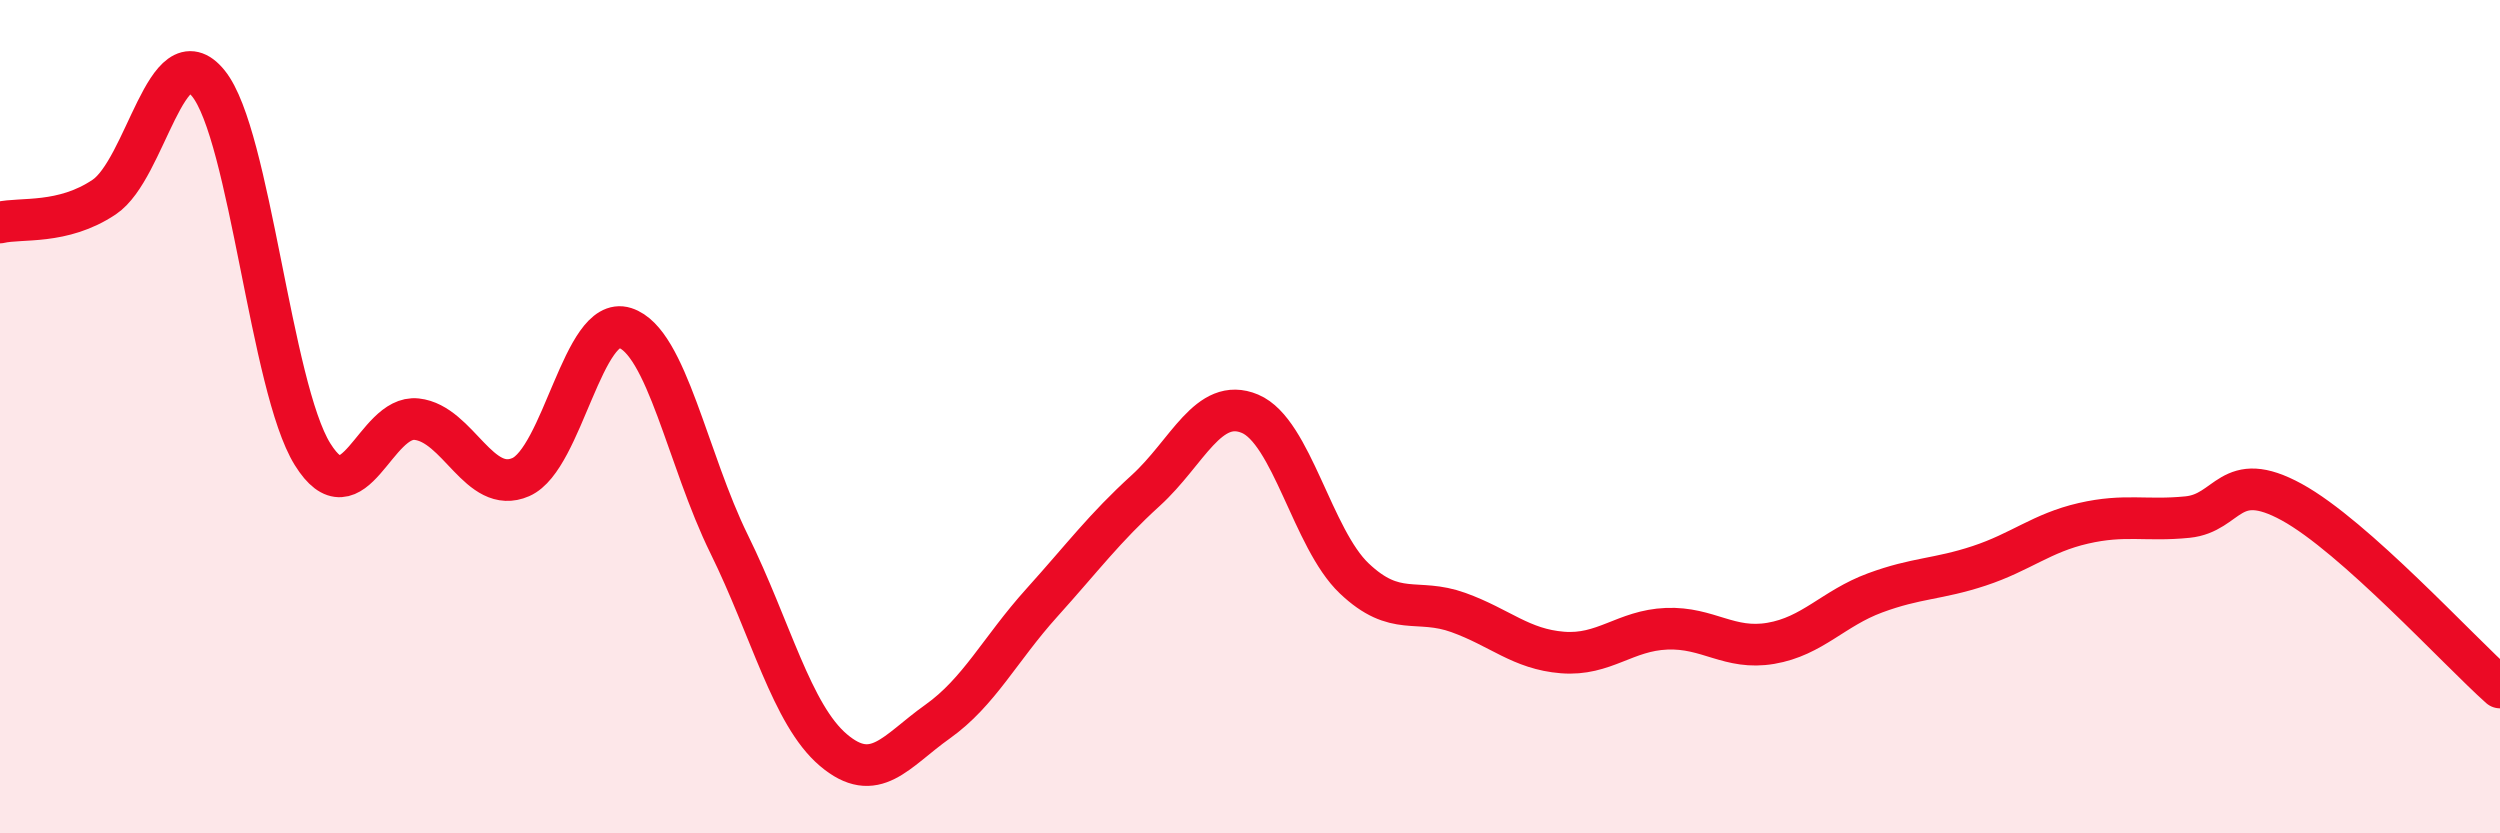 
    <svg width="60" height="20" viewBox="0 0 60 20" xmlns="http://www.w3.org/2000/svg">
      <path
        d="M 0,5.34 C 0.5,5.22 1.5,5.4 2.5,4.73 C 3.5,4.06 4,0.77 5,2 C 6,3.23 6.5,9.29 7.5,10.9 C 8.5,12.51 9,9.95 10,10.06 C 11,10.17 11.5,11.89 12.5,11.45 C 13.5,11.01 14,7.55 15,7.87 C 16,8.19 16.5,11.03 17.5,13.06 C 18.5,15.09 19,17.15 20,18 C 21,18.85 21.5,18.03 22.5,17.32 C 23.5,16.61 24,15.58 25,14.47 C 26,13.36 26.5,12.68 27.5,11.77 C 28.5,10.86 29,9.51 30,9.93 C 31,10.35 31.5,12.93 32.5,13.88 C 33.5,14.83 34,14.34 35,14.7 C 36,15.06 36.5,15.58 37.5,15.66 C 38.5,15.74 39,15.13 40,15.09 C 41,15.05 41.5,15.61 42.5,15.44 C 43.5,15.27 44,14.6 45,14.23 C 46,13.86 46.5,13.91 47.5,13.58 C 48.5,13.25 49,12.79 50,12.56 C 51,12.33 51.5,12.51 52.5,12.41 C 53.5,12.31 53.5,11.23 55,12.05 C 56.5,12.87 59,15.61 60,16.5L60 20L0 20Z"
        fill="#EB0A25"
        opacity="0.1"
        stroke-linecap="round"
        stroke-linejoin="round"
      />
      <path
        d="M 0,5.34 C 0.5,5.22 1.5,5.4 2.5,4.73 C 3.5,4.06 4,0.77 5,2 C 6,3.23 6.5,9.29 7.5,10.9 C 8.5,12.51 9,9.95 10,10.06 C 11,10.17 11.5,11.89 12.5,11.45 C 13.5,11.01 14,7.55 15,7.87 C 16,8.19 16.5,11.03 17.5,13.06 C 18.5,15.09 19,17.15 20,18 C 21,18.85 21.5,18.03 22.5,17.32 C 23.5,16.61 24,15.58 25,14.47 C 26,13.36 26.5,12.68 27.5,11.77 C 28.5,10.86 29,9.51 30,9.93 C 31,10.35 31.5,12.93 32.5,13.88 C 33.5,14.83 34,14.34 35,14.7 C 36,15.06 36.5,15.58 37.5,15.66 C 38.5,15.74 39,15.13 40,15.09 C 41,15.05 41.5,15.61 42.5,15.44 C 43.5,15.27 44,14.6 45,14.23 C 46,13.86 46.5,13.91 47.5,13.58 C 48.5,13.25 49,12.79 50,12.56 C 51,12.33 51.5,12.51 52.5,12.41 C 53.5,12.31 53.5,11.23 55,12.05 C 56.5,12.87 59,15.61 60,16.5"
        stroke="#EB0A25"
        stroke-width="1"
        fill="none"
        stroke-linecap="round"
        stroke-linejoin="round"
      />
    </svg>
  